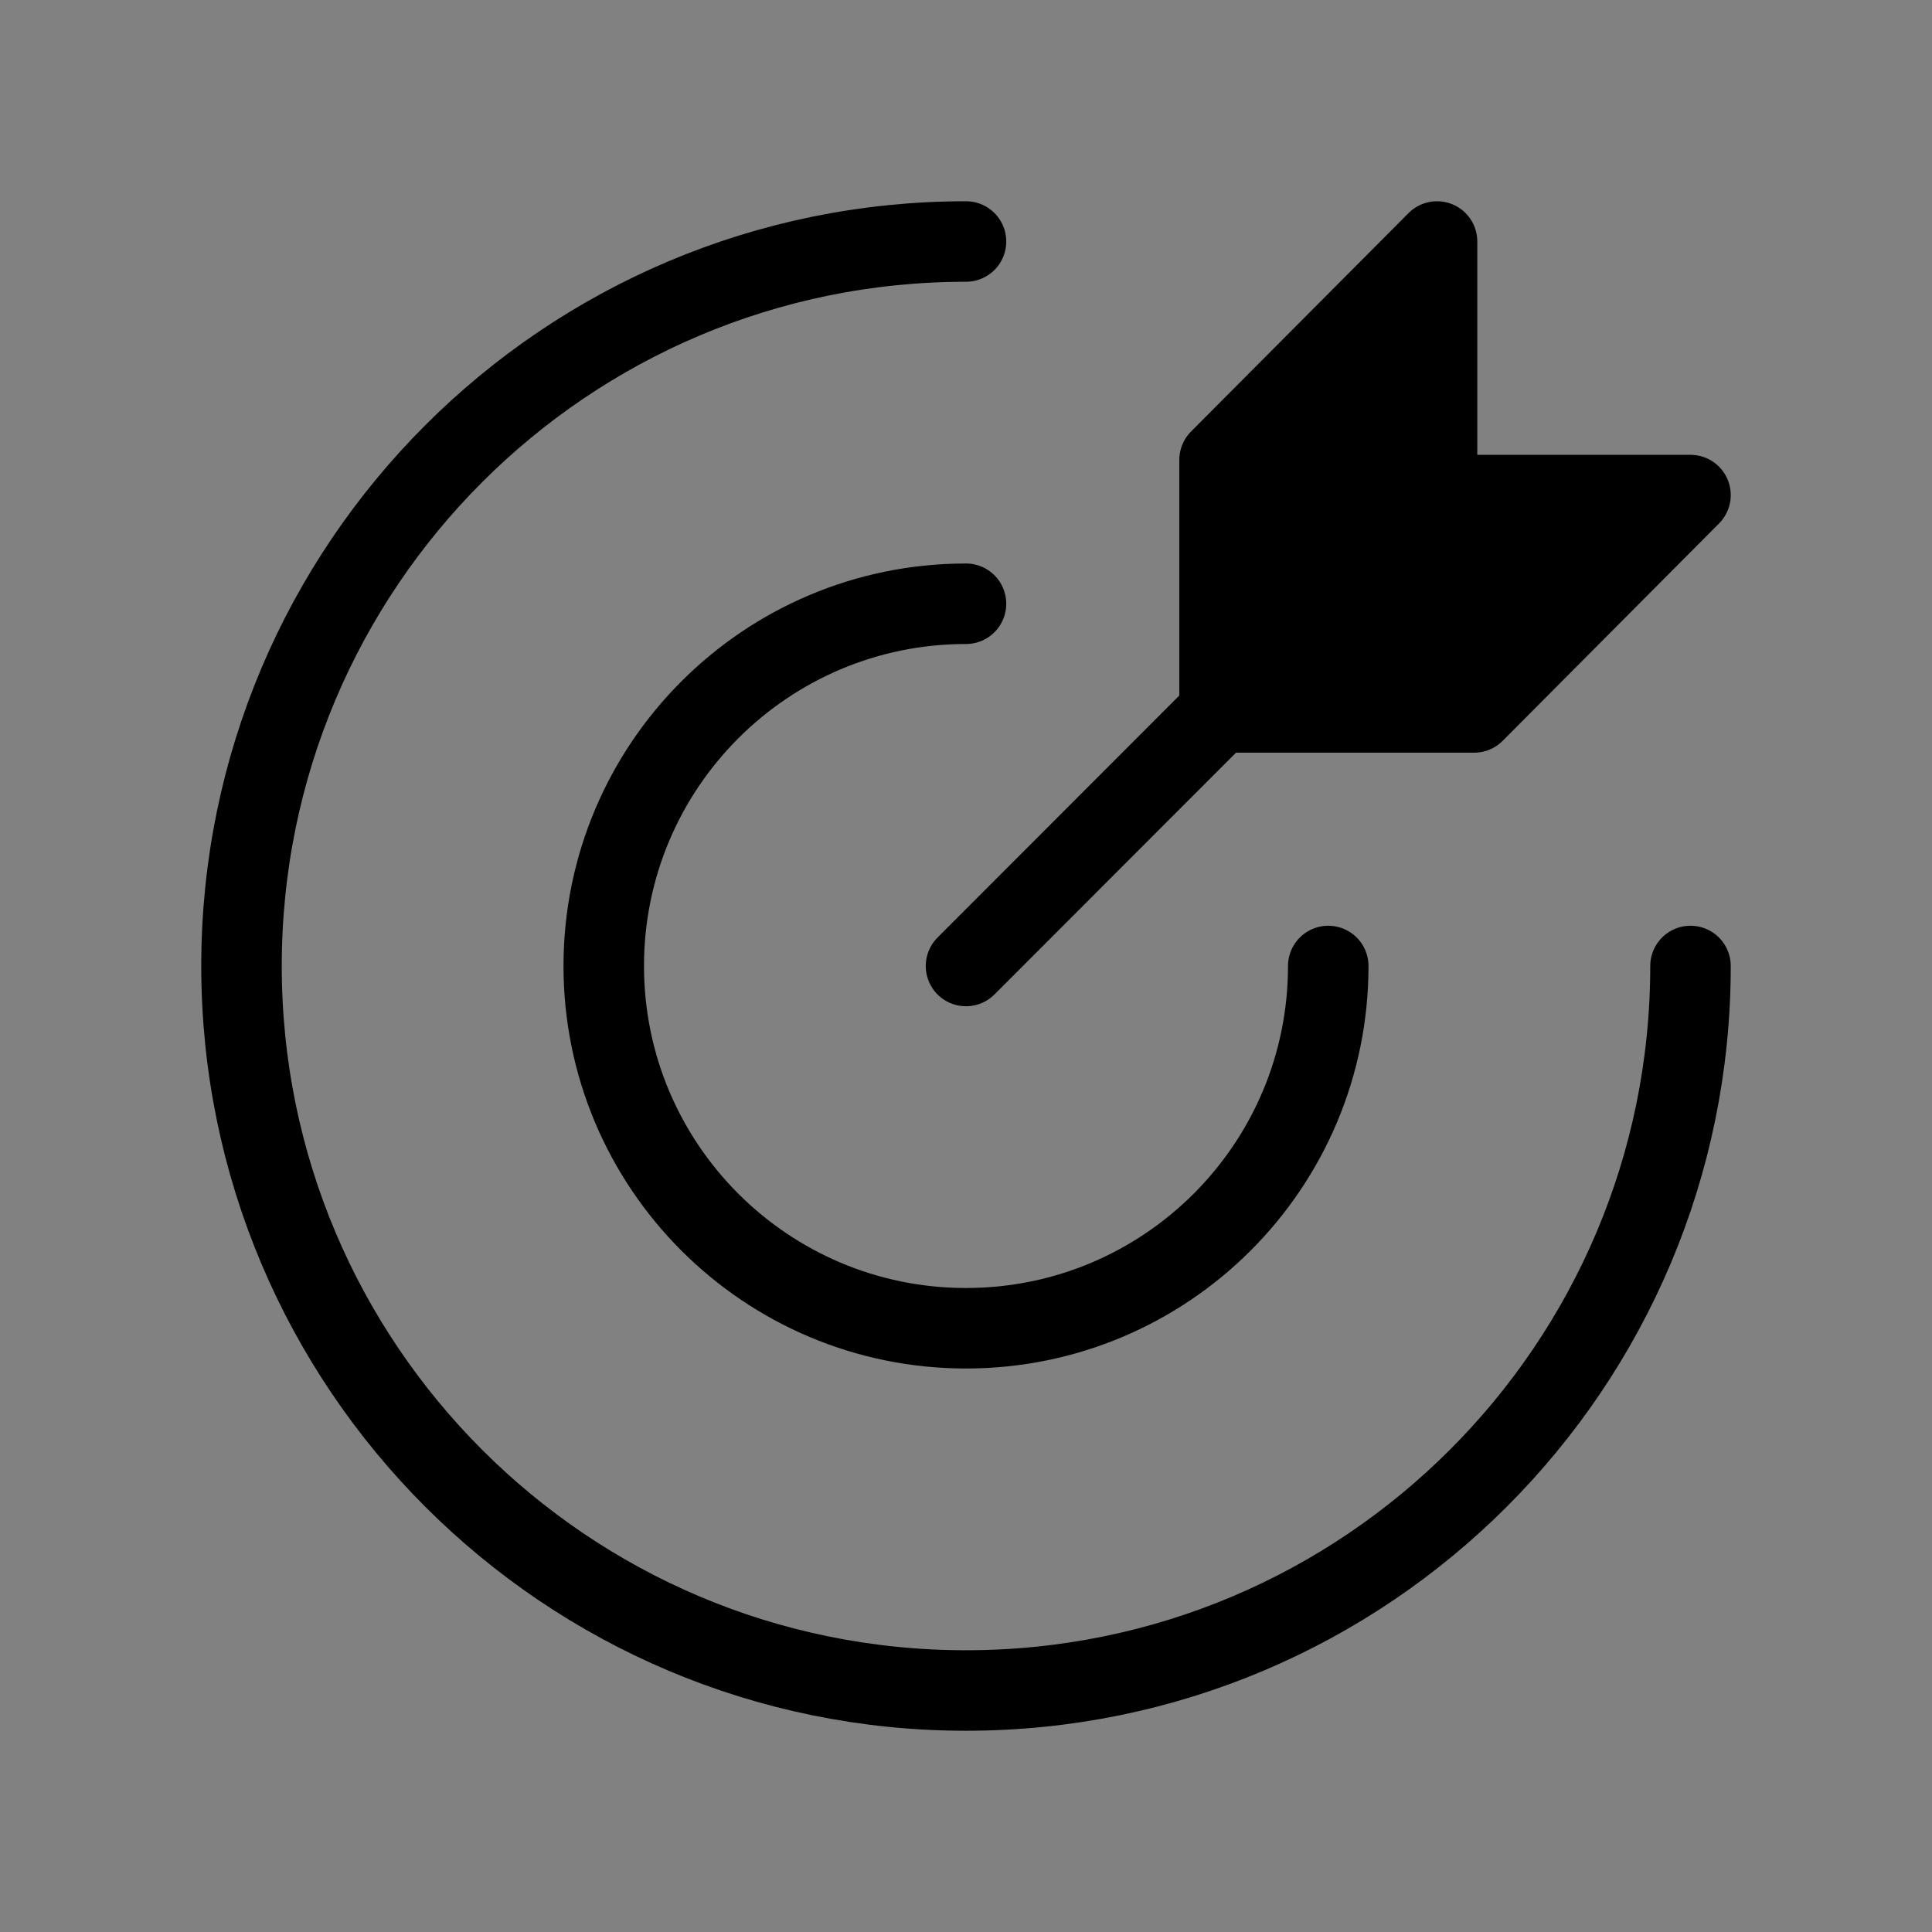 <svg viewBox="0 0 48 48" fill="none" xmlns="http://www.w3.org/2000/svg"><rect x="0" y="0" width="48" height="48" fill="#808080" stroke="none"/><rect width="48" height="48" fill="white" fill-opacity="0.01"/><path d="M24 6C14.059 6 6 14.059 6 24C6 33.941 14.059 42 24 42V42C33.941 42 42 33.941 42 24" stroke="currentColor" stroke-width="2" stroke-linecap="round" stroke-linejoin="round"/><path d="M24 15C19.029 15 15 19.029 15 24C15 28.971 19.029 33 24 33C28.971 33 33 28.971 33 24" stroke="currentColor" stroke-width="2" stroke-linecap="round" stroke-linejoin="round"/><path d="M24 24L30.3 17.694" stroke="currentColor" stroke-width="2" stroke-linecap="round" stroke-linejoin="round"/><path d="M30.3 11.426V17.7H36.625L42 12.3H35.703V6L30.3 11.426Z" fill="currentColor" stroke="currentColor" stroke-width="2" stroke-linejoin="round"/></svg>